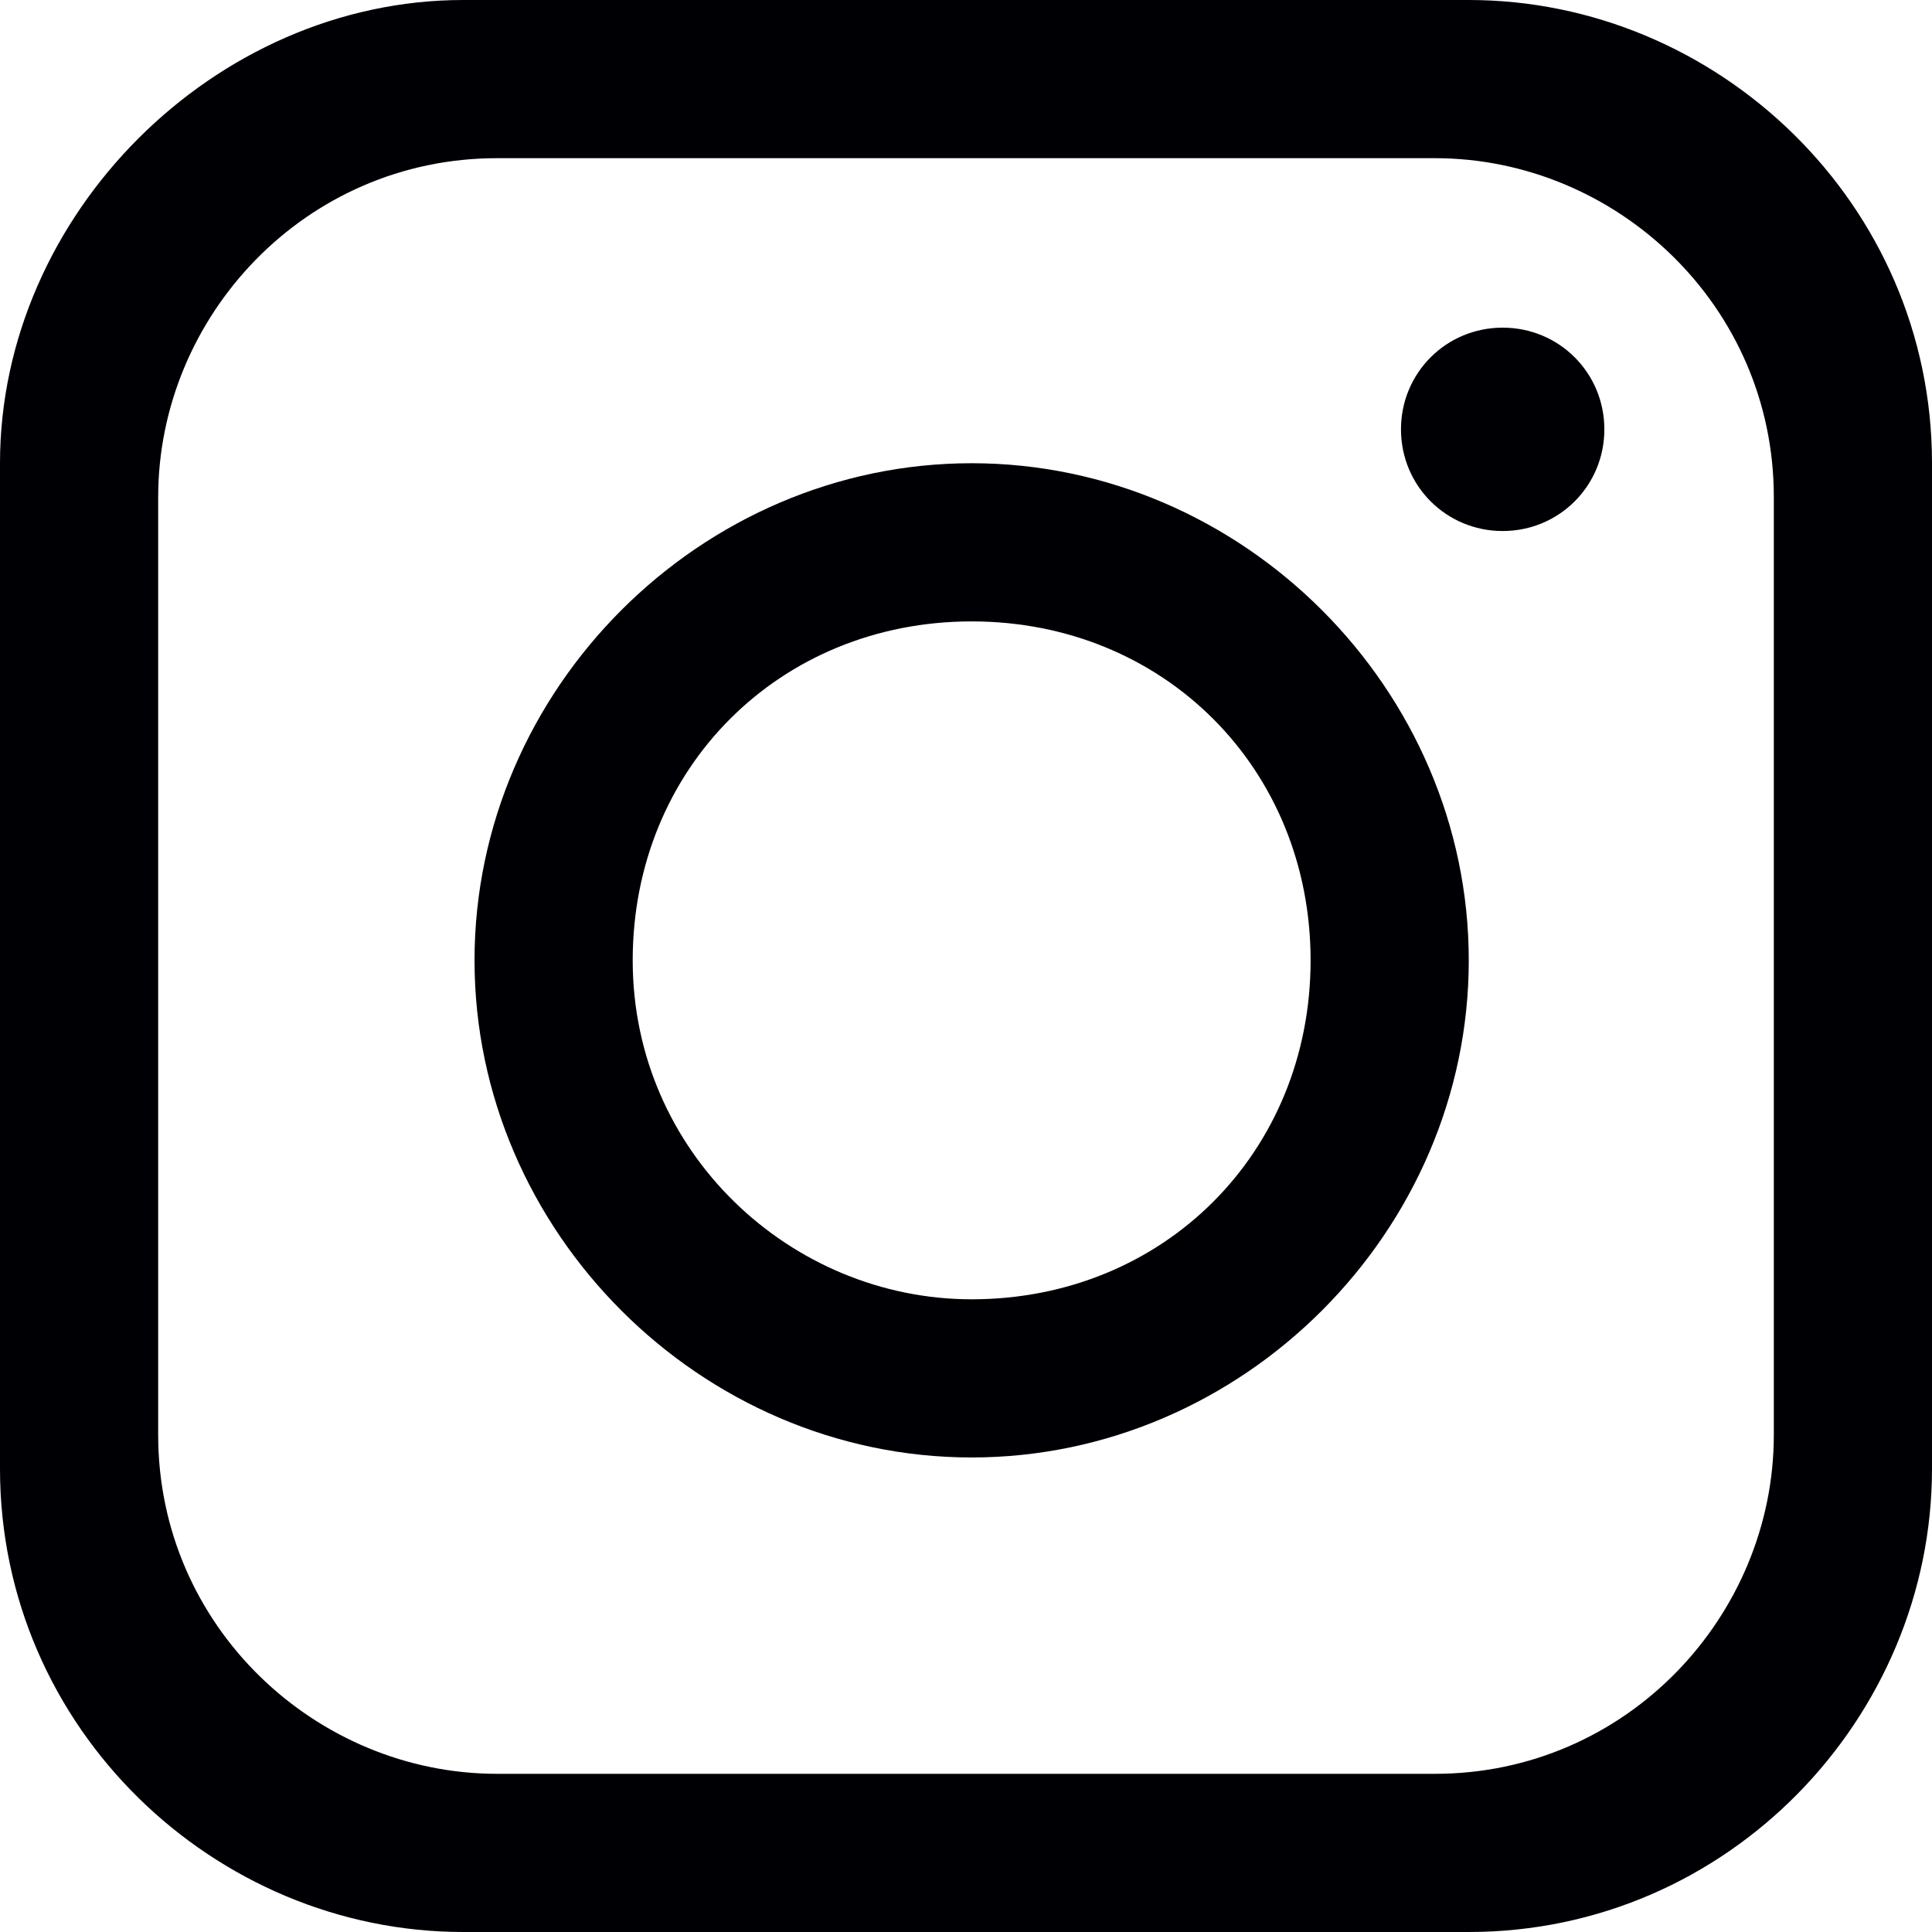<?xml version="1.0" encoding="UTF-8"?>
<svg id="Layer_1" data-name="Layer 1" xmlns="http://www.w3.org/2000/svg" version="1.1" viewBox="0 0 17.1 17.1">
  <defs>
    <style>
      .cls-1 {
        fill: #000004;
        stroke-width: 0px;
      }
    </style>
  </defs>
  <path class="cls-1" d="M15.7,12.7c0,1.6-1.3,3-3,3H4.4c-1.6,0-3-1.3-3-3V4.4c0-1.6,1.3-3,3-3h8.3c1.6,0,3,1.3,3,3v8.3h0ZM13,0H4.1C1.9,0,0,1.9,0,4.1v8.9c0,2.3,1.9,4.1,4.1,4.1h8.9c2.3,0,4.1-1.9,4.1-4.1V4.1c0-2.3-1.9-4.1-4.1-4.1h0Z"/>
  <path class="cls-1" d="M8.6,11.5c-1.6,0-3-1.3-3-3s1.3-3,3-3,3,1.3,3,3-1.3,3-3,3h0ZM8.6,4.1c-2.4,0-4.4,2-4.4,4.4s2,4.4,4.4,4.4,4.4-2,4.4-4.4-2-4.4-4.4-4.4h0Z"/>
  <path class="cls-1" d="M13.3,4.7c-.5,0-.9-.4-.9-.9s.4-.9.9-.9.9.4.9.9-.4.9-.9.9h0Z"/>
</svg>